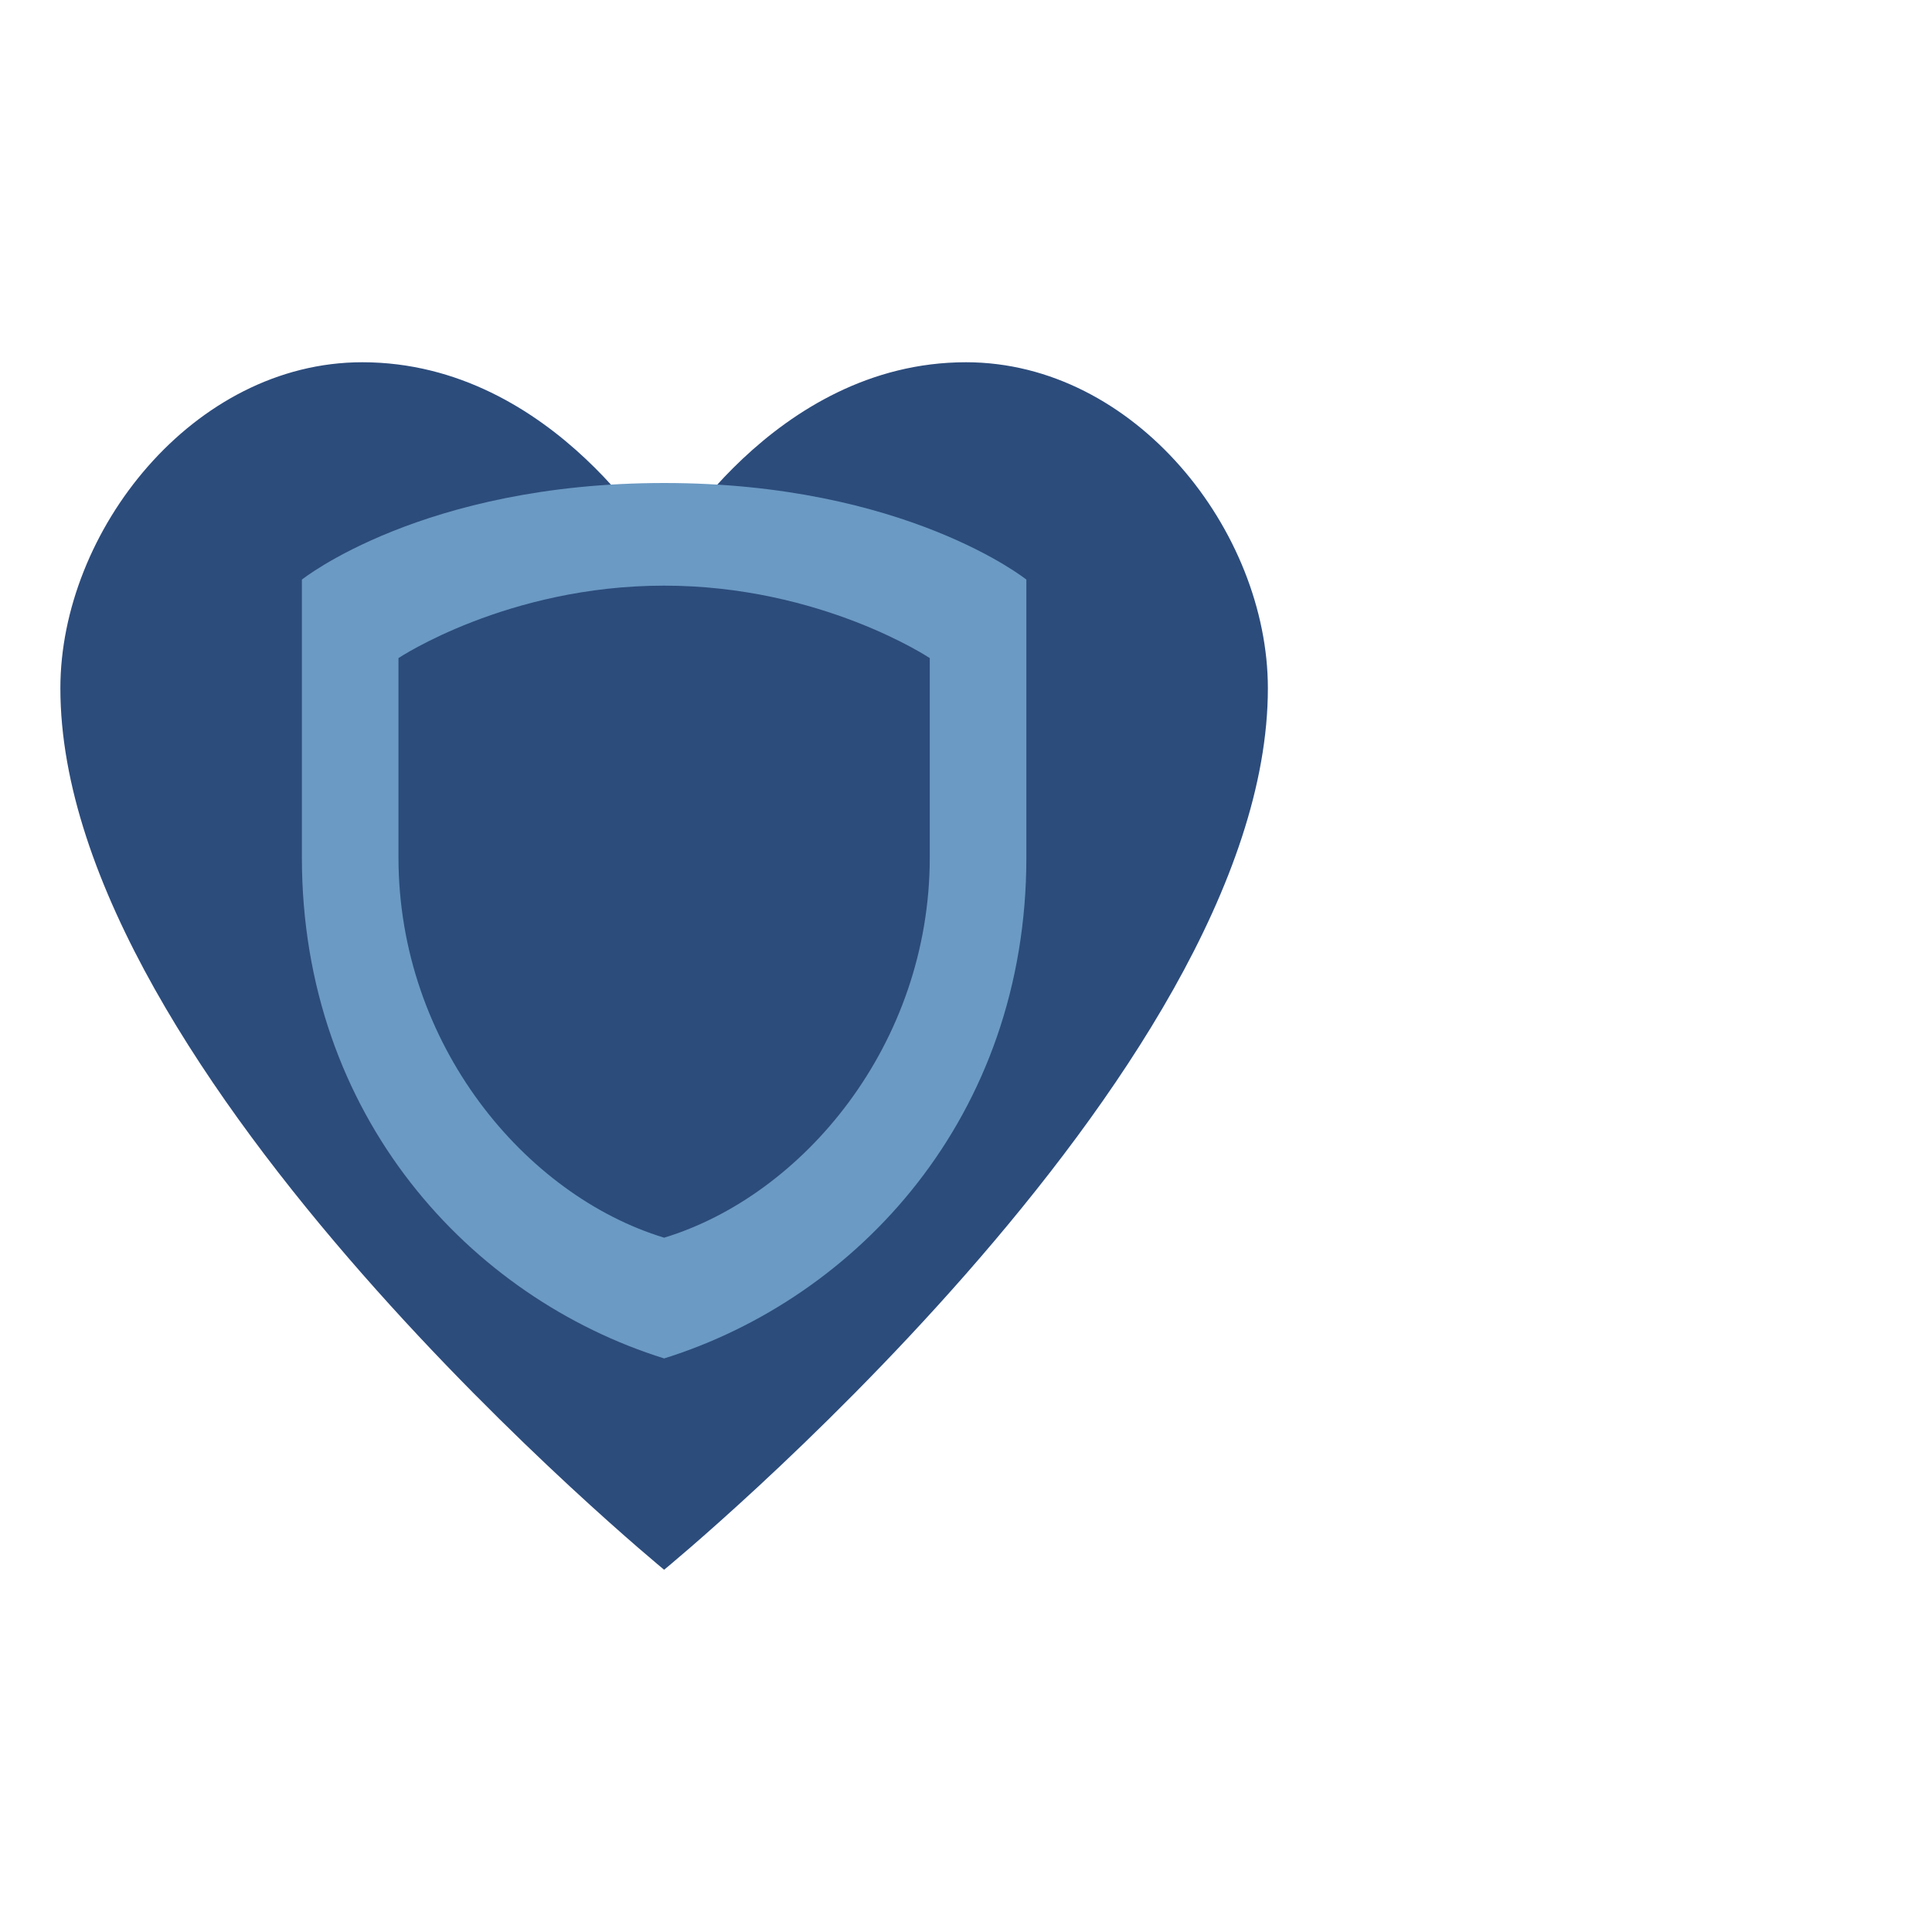 <svg width="32" height="32" viewBox="0 0 32 32" fill="none" xmlns="http://www.w3.org/2000/svg">
  <!-- Heart icon -->
  <path d="M16 6C12.8 6 11 9.2 11 9.2C11 9.2 9.2 6 6 6C3.2 6 1 8.8 1 11.4C1 17.8 11 26 11 26C11 26 21 17.8 21 11.4C21 8.8 18.8 6 16 6Z" fill="#2c4c7c"/>
  
  <!-- Shield icon overlay -->
  <path d="M11 8C7 8 5 9.6 5 9.6L5 14.2C5 18.5 7.8 21.5 11 22.5C14.2 21.5 17 18.5 17 14.2L17 9.6C17 9.6 15 8 11 8ZM11 20.5C8.7 19.8 6.6 17.3 6.6 14.2L6.6 10.9C6.6 10.9 8.4 9.7 11 9.7C13.6 9.7 15.4 10.9 15.4 10.9L15.4 14.2C15.4 17.3 13.3 19.8 11 20.5Z" fill="#6b9ac4"/>
</svg>
